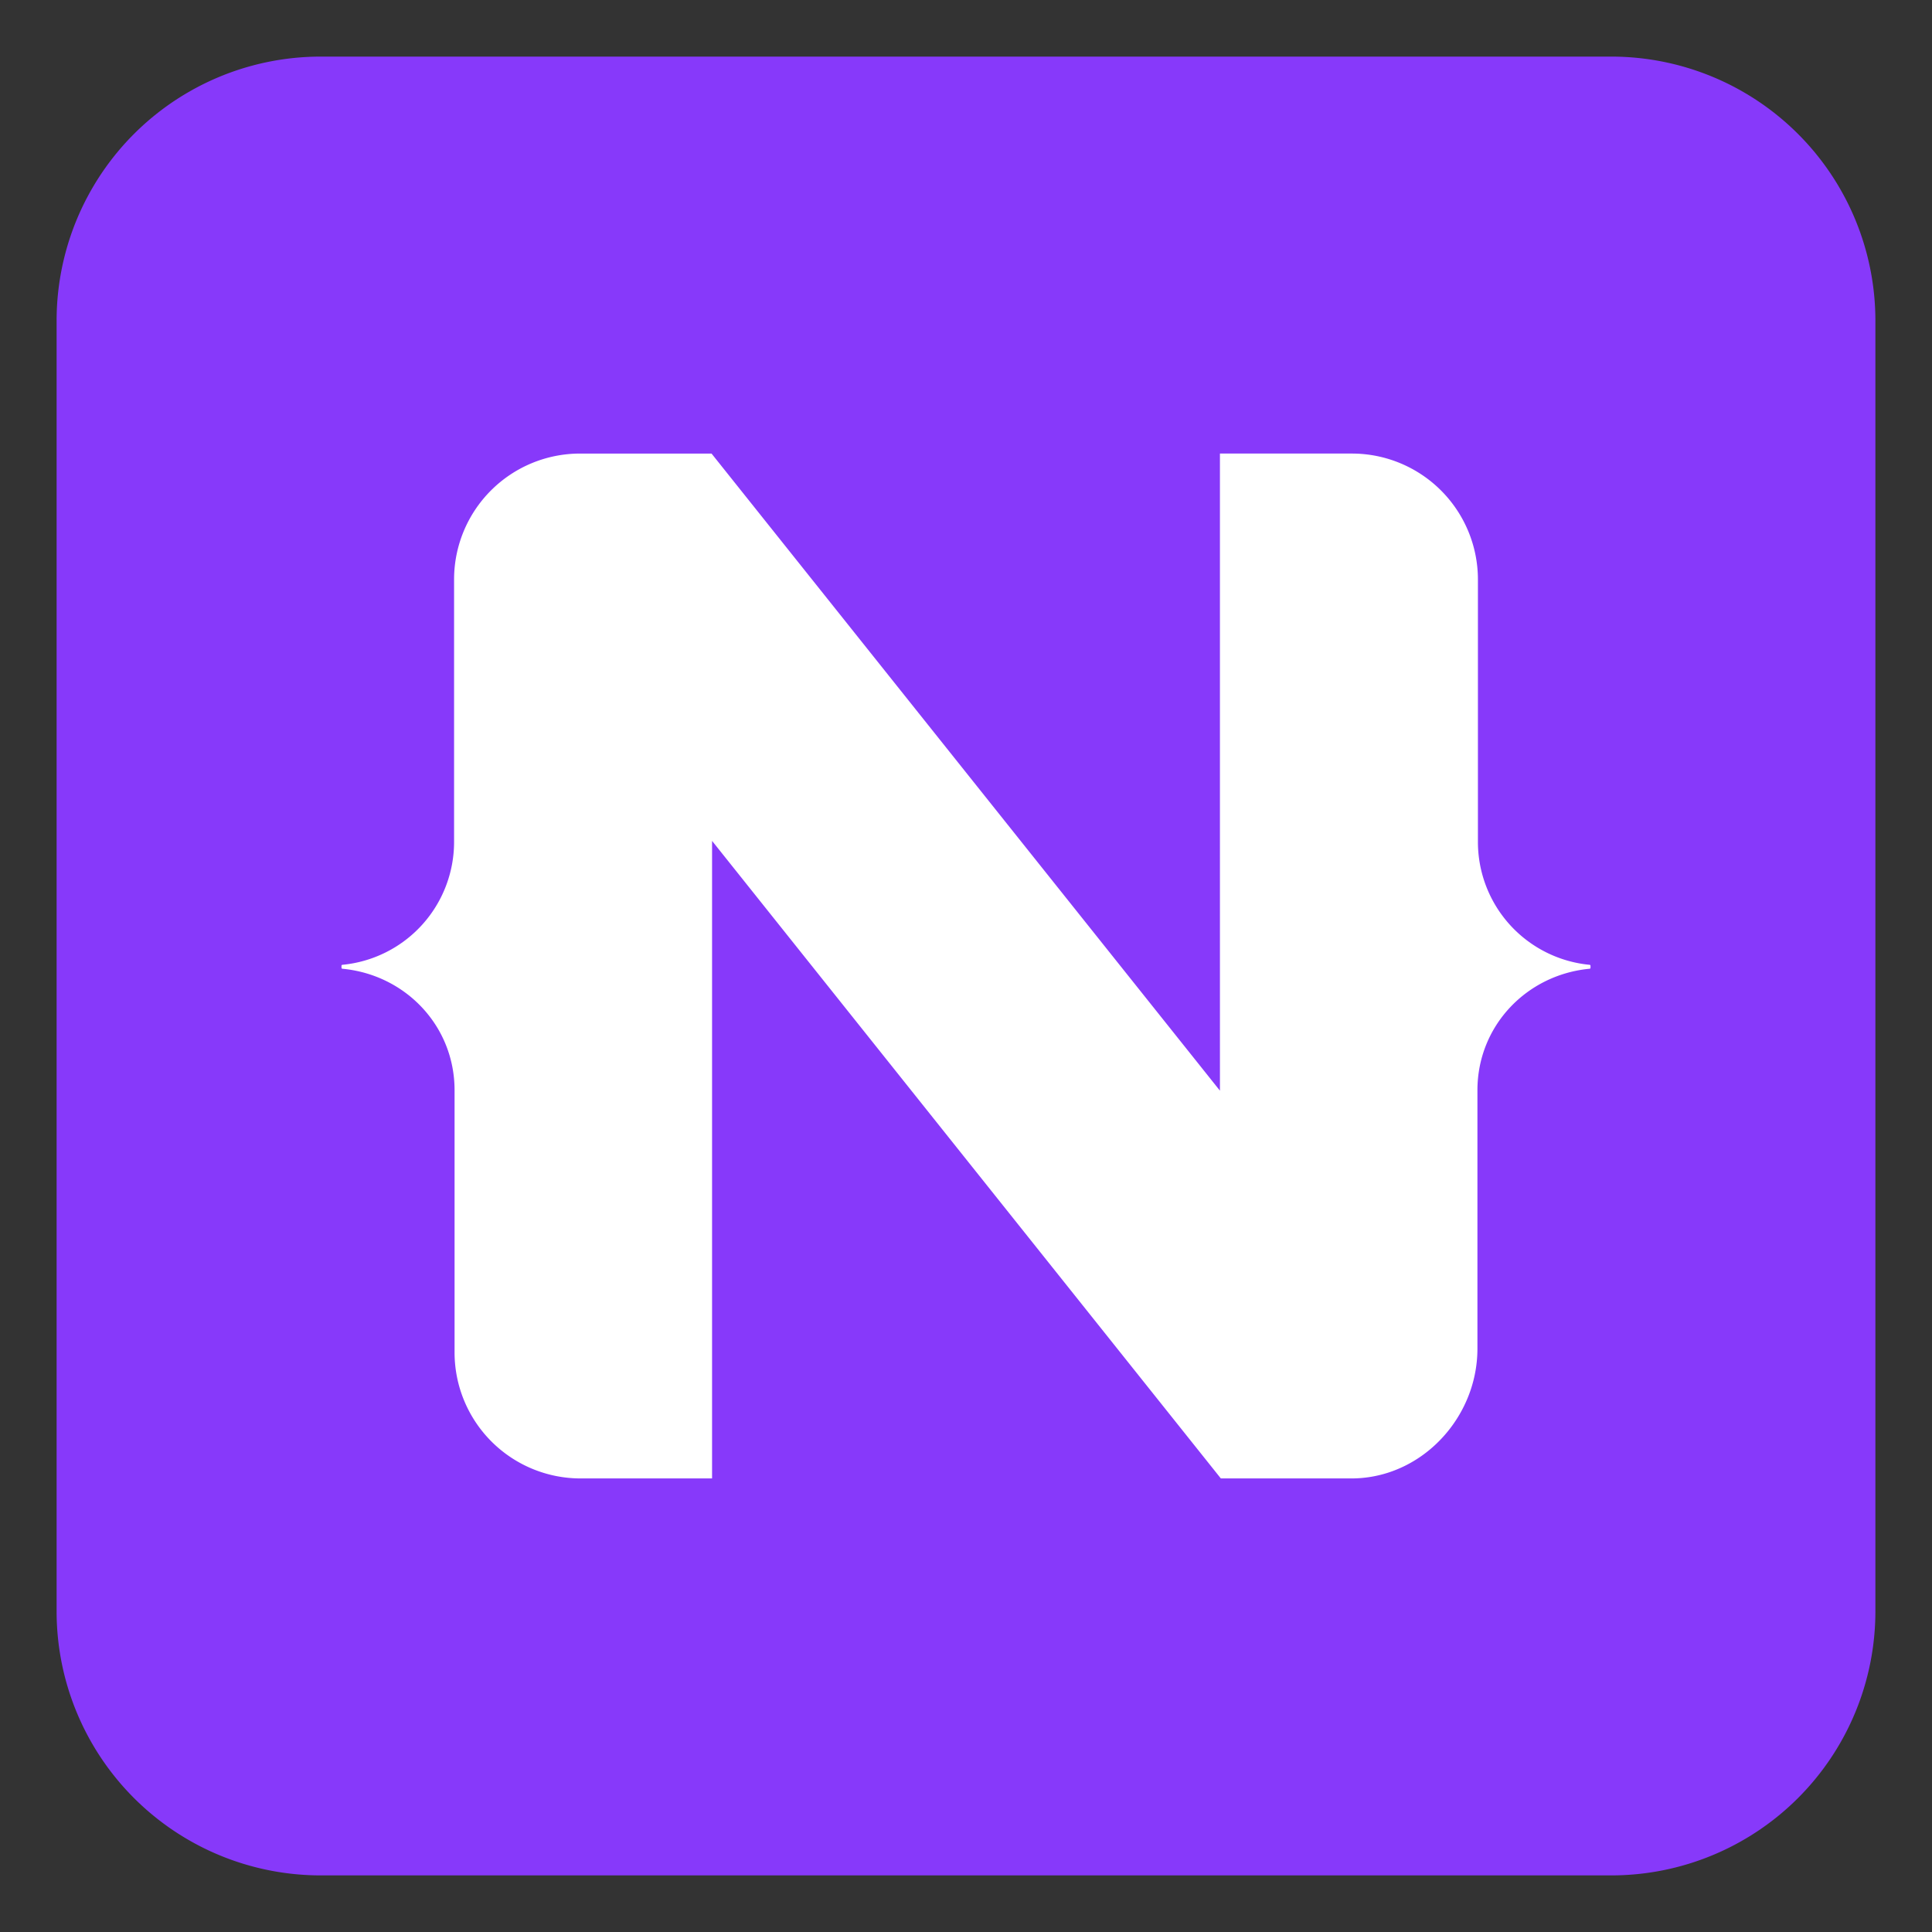 <svg xmlns="http://www.w3.org/2000/svg" xmlns:xlink="http://www.w3.org/1999/xlink" width="1024" height="1024" viewBox="0 0 1024 1024">
  <rect x="0" y="0" width="1024" height="1024" fill="#333333" stroke="none"/>
  <defs>
    <clipPath id="clip-Logo">
      <rect width="1024" height="1024"/>
    </clipPath>
  </defs>
  <g id="Logo" clip-path="url(#clip-Logo)">
    <g id="nilesh-logo">
      <path id="BG" d="M140,0H824A140,140,0,0,1,964,140V824A140,140,0,0,1,824,964H140A140,140,0,0,1,0,824V140A140,140,0,0,1,140,0Z" transform="translate(30 30)" fill="#8739fa"/>
      <path id="Logo-2" data-name="Logo" d="M843,511.864v1.1a.5.5,0,0,1-.451.492c-33.364,3.123-59.479,30.233-59.479,64.409V714.8a68.785,68.785,0,0,1-5.64,27.229C767.08,766.1,743.59,783.6,716.27,783.6h-69.2l-.48-.6L377.41,445.684V783.6H307.73a66.8,66.8,0,0,1-66.8-66.8V577.864c0-34.175-26.115-61.286-59.479-64.409a.5.5,0,0,1-.451-.492v-1.1a.5.5,0,0,1,.449-.492,65.439,65.439,0,0,0,59.221-65.117V307.2a66.759,66.759,0,0,1,66.8-66.8h69.66l.28.35,269.18,337.33V240.394h69.94a66.8,66.8,0,0,1,66.8,66.8v139.06a65.44,65.44,0,0,0,59.222,65.117.5.5,0,0,1,.448.492" fill="#fff"/>
    </g>
  </g>
</svg>
